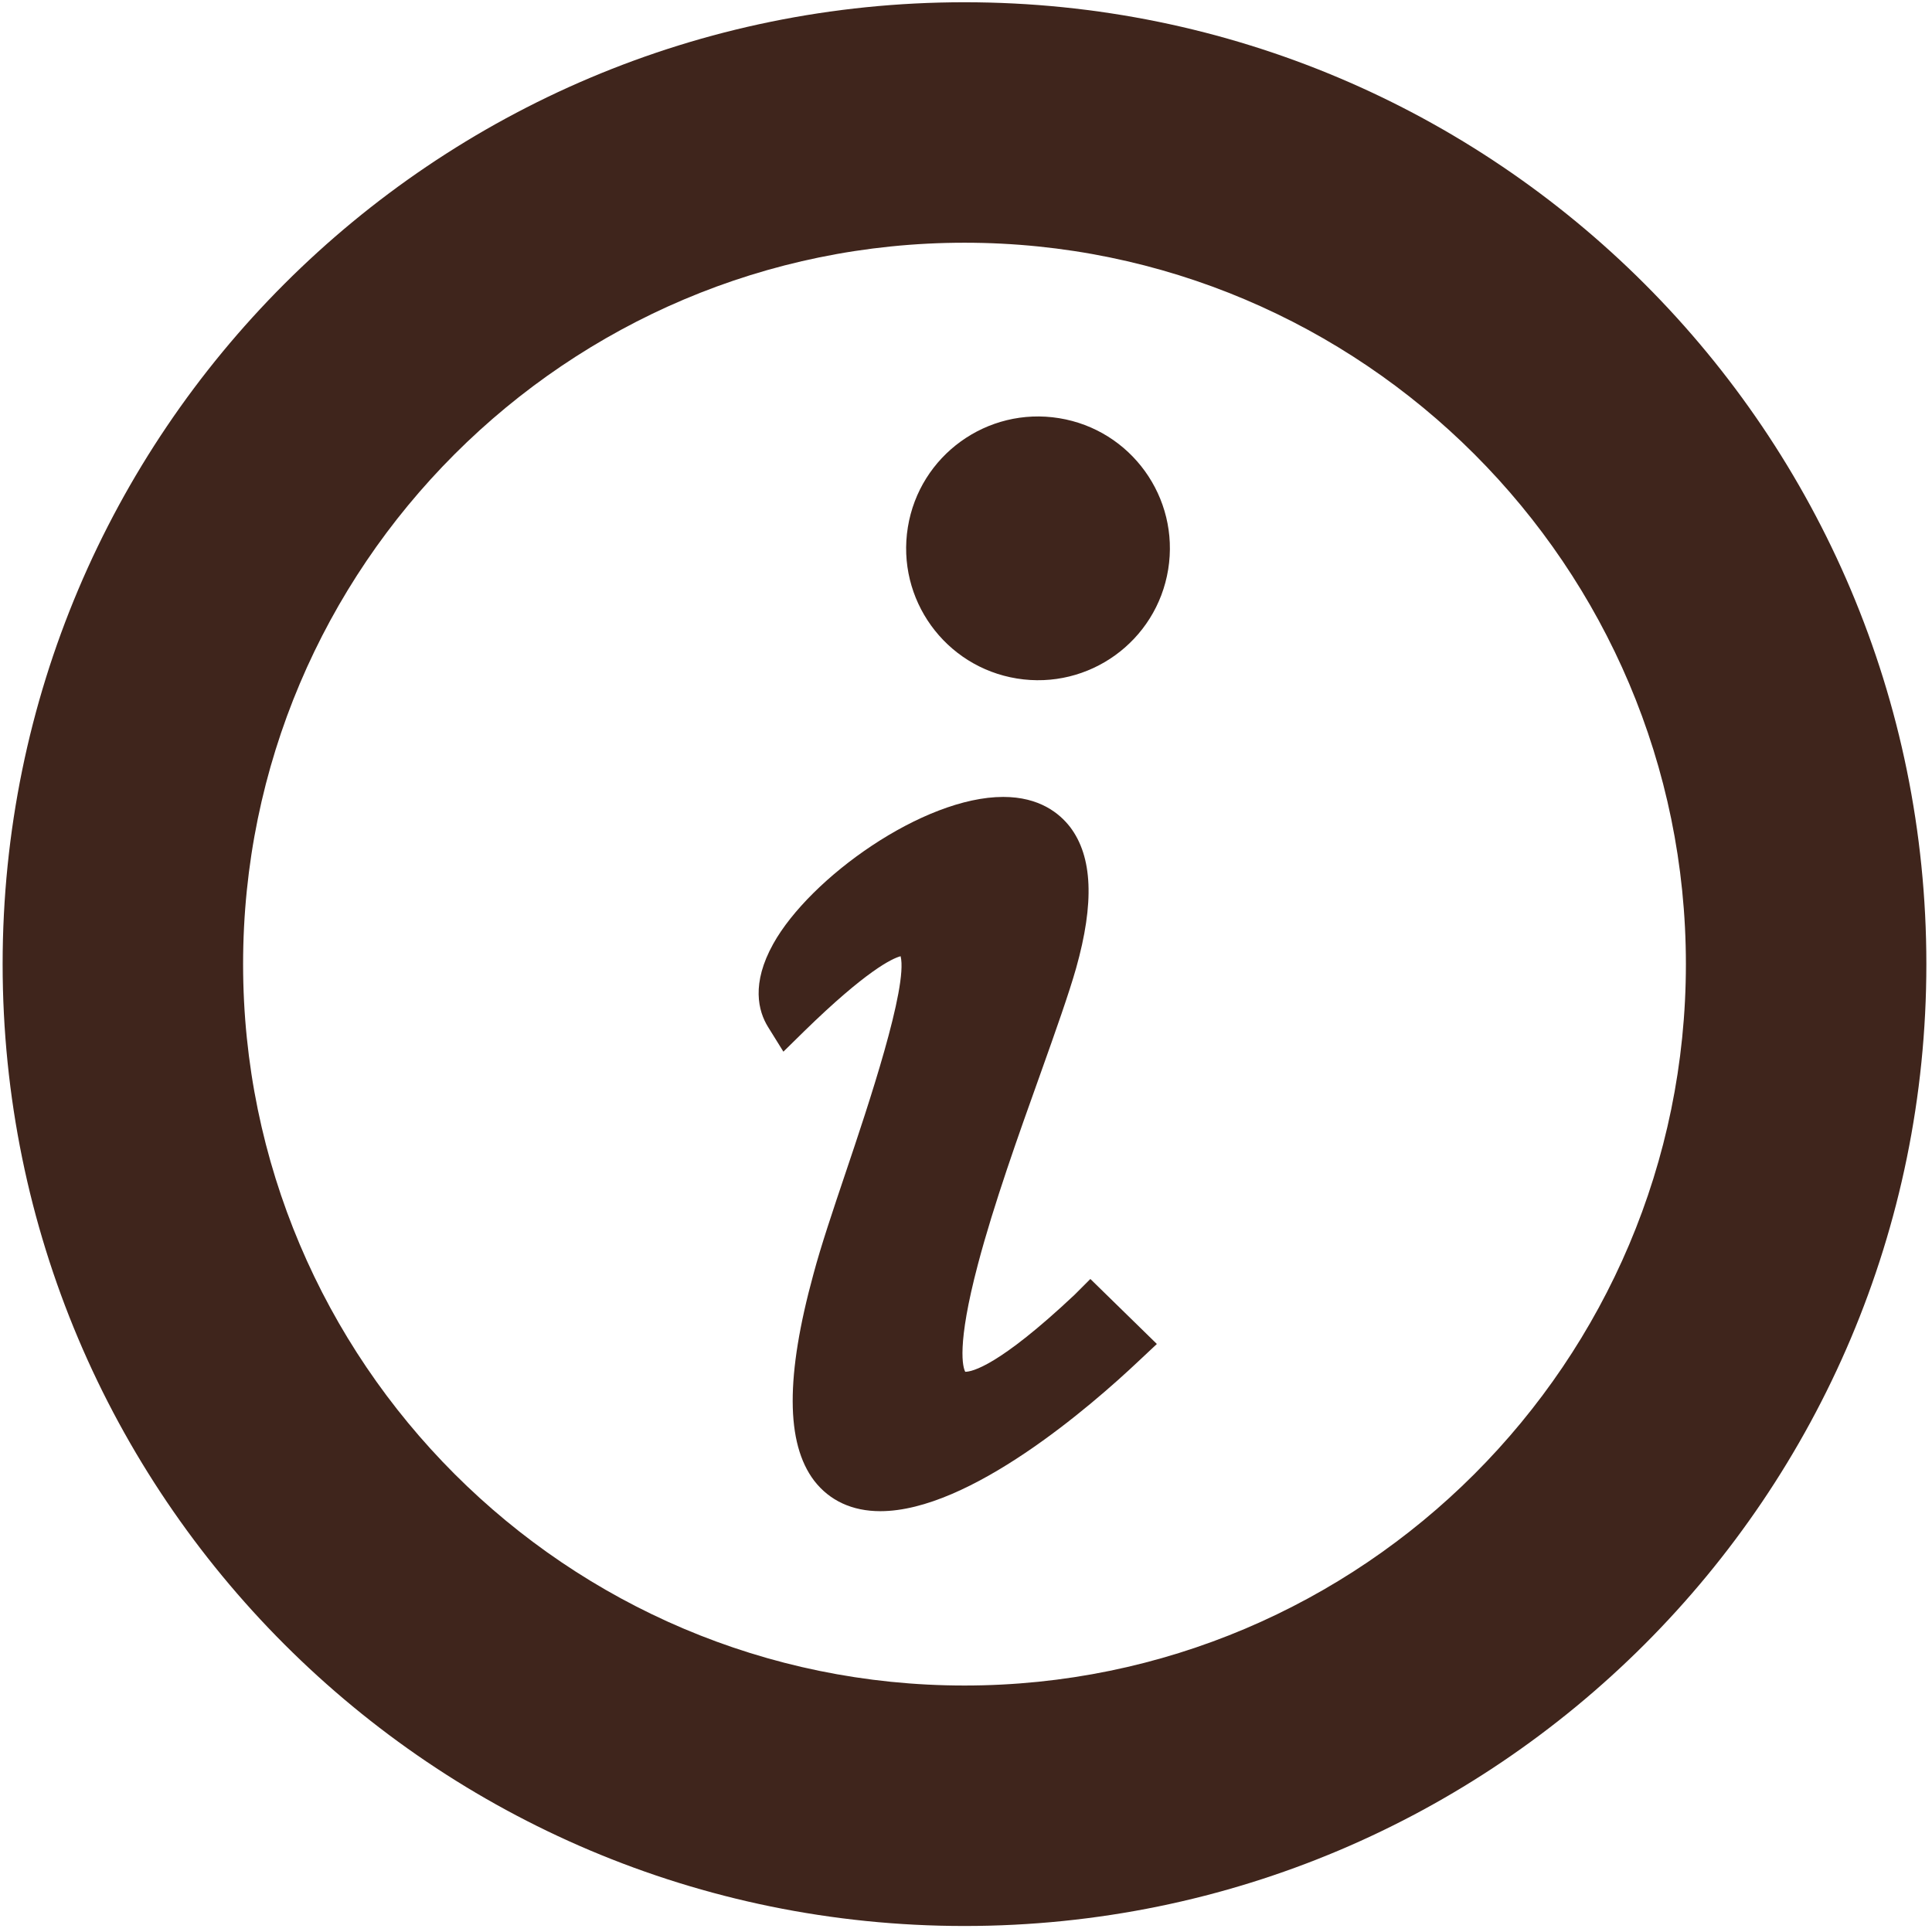<?xml version="1.0" encoding="utf-8"?>
<!-- Generator: Adobe Illustrator 22.1.0, SVG Export Plug-In . SVG Version: 6.00 Build 0)  -->
<svg version="1.1" id="_x32_" xmlns="http://www.w3.org/2000/svg" xmlns:xlink="http://www.w3.org/1999/xlink" x="0px" y="0px"
	 viewBox="0 0 514.2 514.2" style="enable-background:new 0 0 514.2 514.2;" xml:space="preserve">
<style type="text/css">
	.st0{fill:#3F251C;}
</style>
<g>
	<path class="st0" d="M286,344.6c-20.2,19-27.3,20.5-29.1,20.5c-0.6-1.1-2.4-6.8,3.4-28.7c4.2-15.9,10.8-34.4,16.6-50.6
		c4.1-11.5,7.6-21.4,9.5-28.1c4.9-17.4,4.4-29.7-1.6-37.6c-2.8-3.6-8.1-8-17.8-8c-21.3,0-51.4,21.5-61.2,39.1
		c-5.9,10.6-4,17.9-1.4,22.1l4.1,6.6l5.6-5.5c16.4-16,23.3-19.3,25.6-19.9c2,8.1-8.7,40-14.6,57.5c-3.4,10.1-6.6,19.6-8.6,27.1
		c-7.4,27-7.4,45,0.2,55c4.1,5.3,10.1,8.1,17.6,8.1c23.8,0,56.1-28,68.8-40l4.8-4.5l-17.7-17.3L286,344.6z"/>
	
		<ellipse transform="matrix(0.16 -0.987 0.987 0.16 87.957 395.288)" class="st0" cx="276.3" cy="146" rx="35.1" ry="35.1"/>
	<path class="st0" d="M256.7,0.6c-141.4,0-256,114.6-256,256s114.6,256,256,256s256-114.6,256-256S398.1,0.6,256.7,0.6z
		 M448.7,256.6c0,105.9-86.1,192-192,192s-192-86.1-192-192s86.1-192,192-192S448.7,150.7,448.7,256.6z"/>
</g>
</svg>
